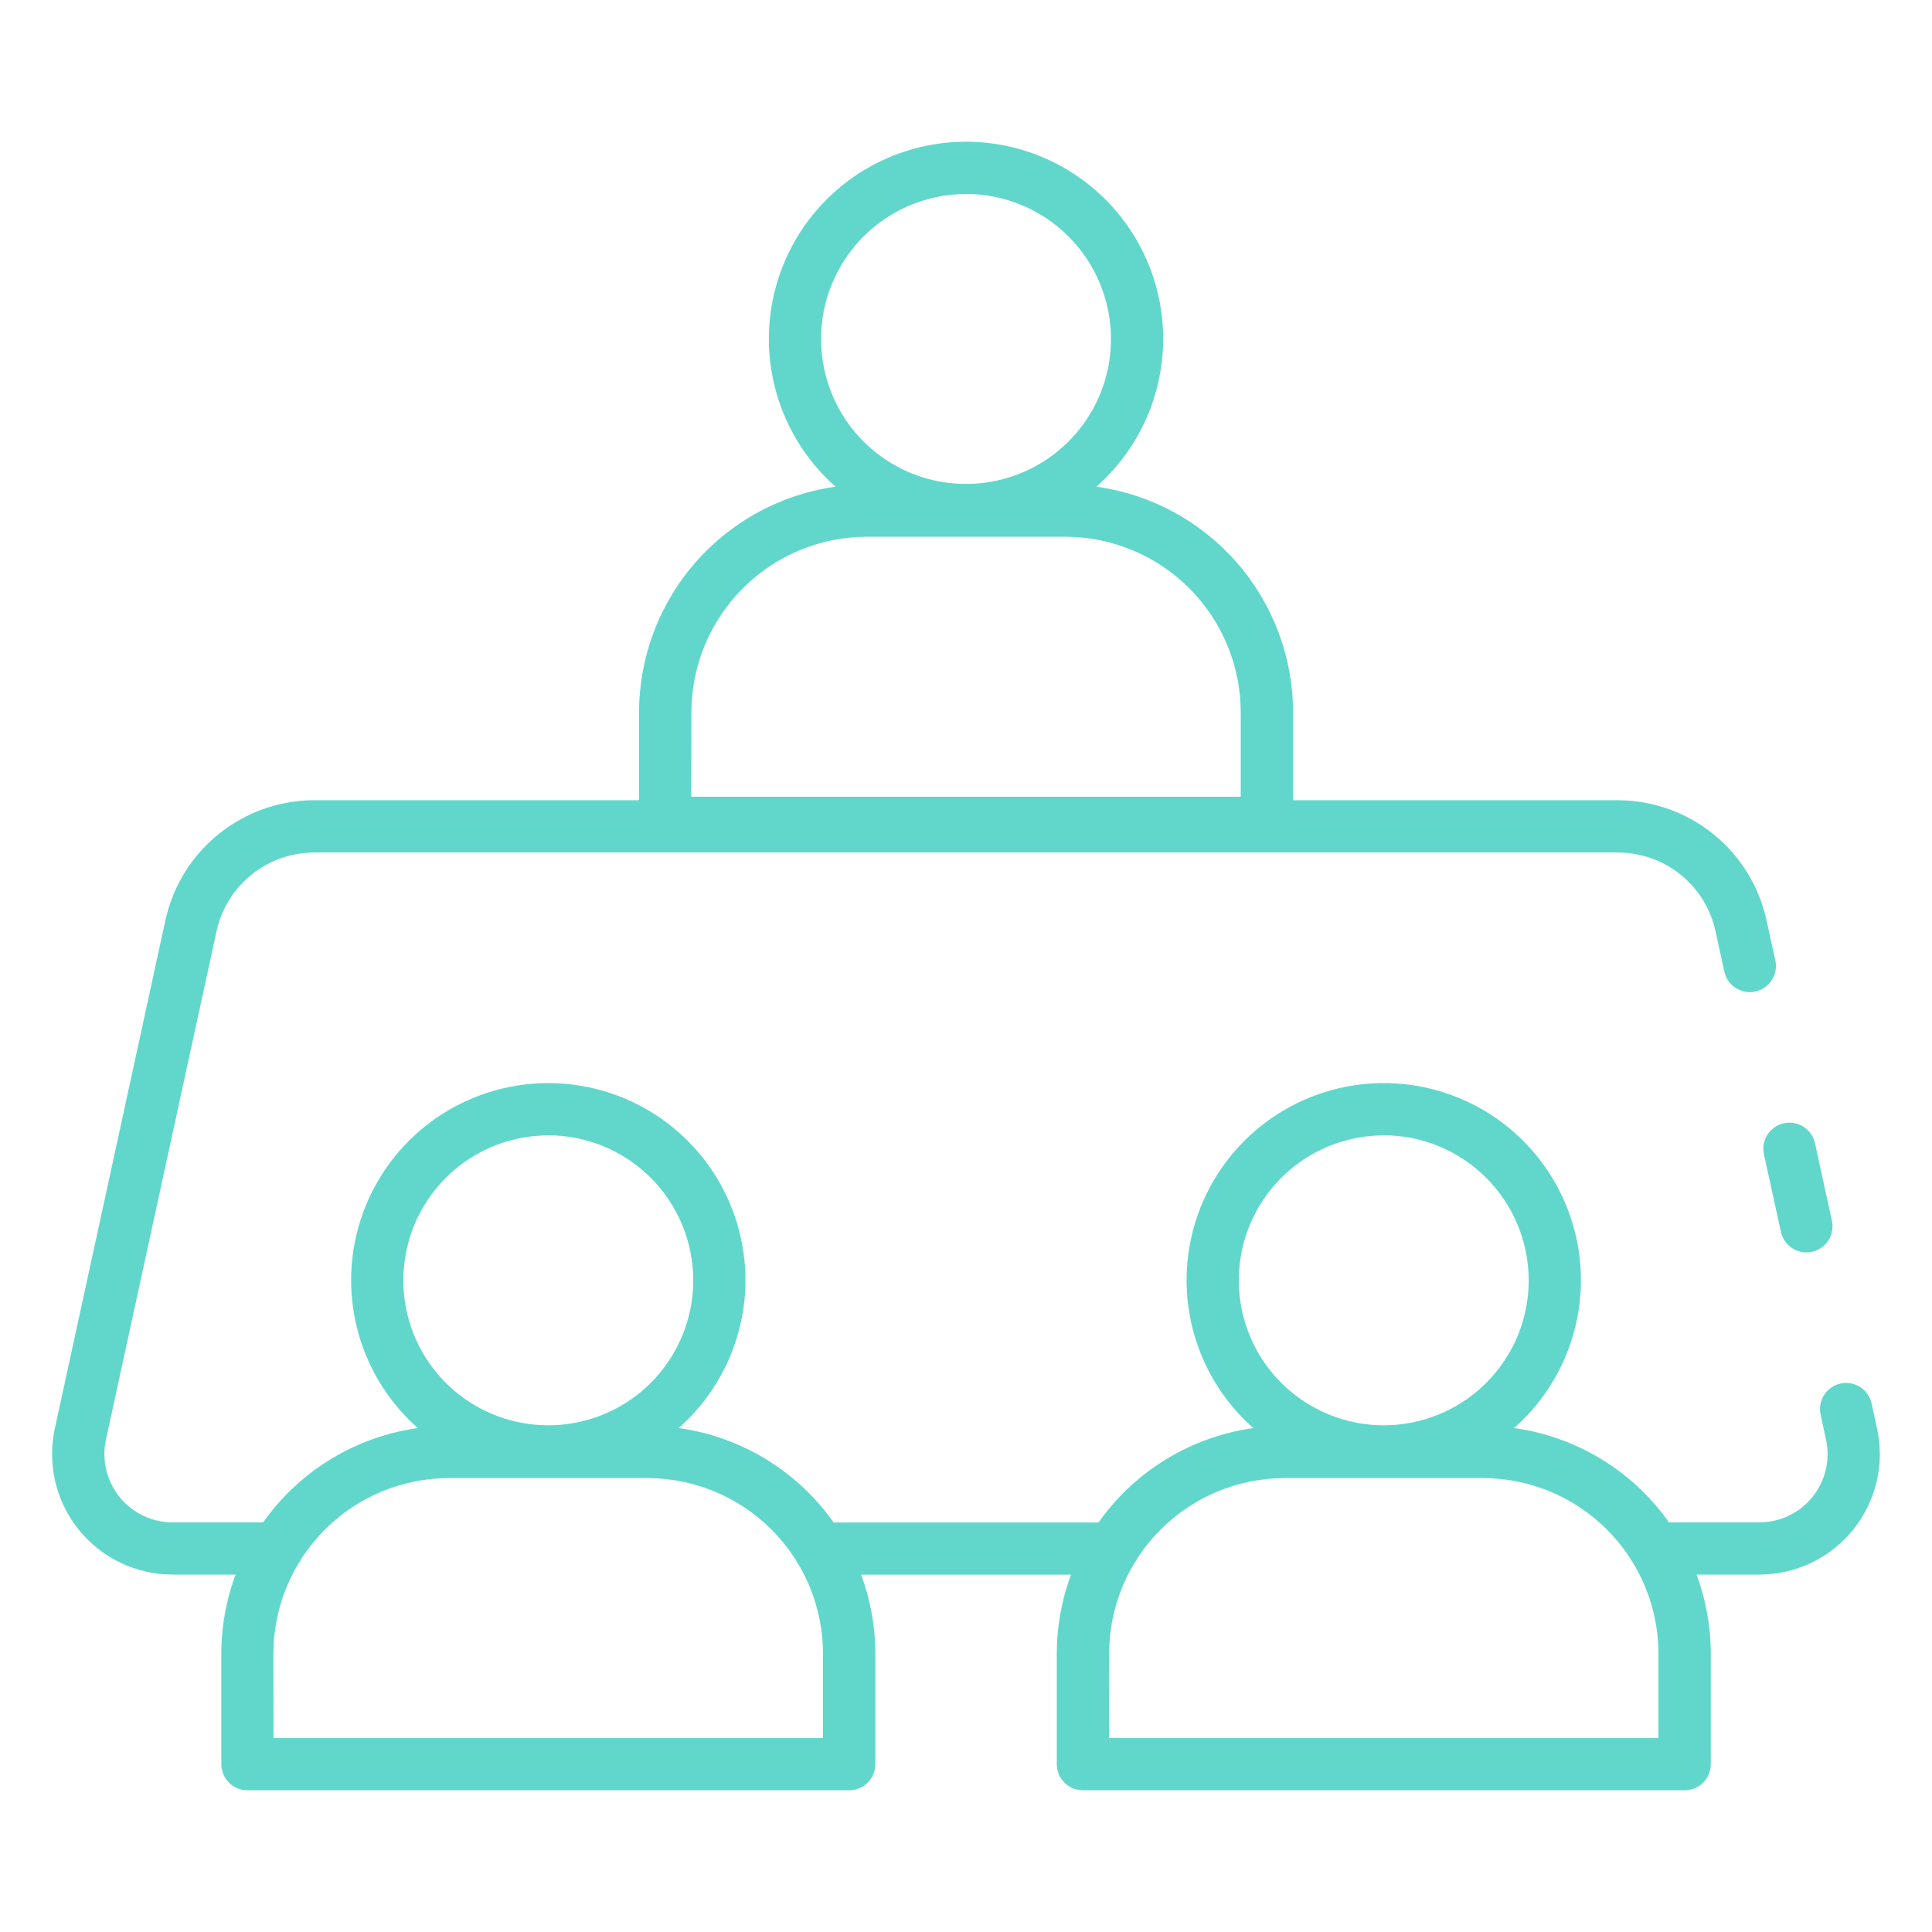<svg width="80" height="80" viewBox="0 0 80 80" fill="none" xmlns="http://www.w3.org/2000/svg">
<path d="M74.799 51.859C74.553 51.859 74.314 51.775 74.122 51.62C73.931 51.465 73.798 51.25 73.745 51.01L73.041 47.799C72.98 47.519 73.032 47.226 73.187 46.984C73.342 46.743 73.586 46.573 73.866 46.511C74.146 46.45 74.439 46.502 74.681 46.657C74.922 46.812 75.092 47.056 75.153 47.336L75.856 50.547C75.887 50.686 75.889 50.829 75.864 50.969C75.839 51.109 75.787 51.242 75.71 51.362C75.634 51.481 75.534 51.585 75.418 51.666C75.302 51.747 75.17 51.804 75.031 51.835C74.955 51.851 74.877 51.86 74.799 51.859Z" fill="#61D7CB"/>
<path d="M72.854 65.2H68.53C68.243 65.2 67.968 65.086 67.765 64.883C67.563 64.681 67.449 64.406 67.449 64.119C67.449 63.832 67.563 63.557 67.765 63.354C67.968 63.152 68.243 63.038 68.53 63.038H72.854C73.276 63.038 73.692 62.943 74.072 62.761C74.453 62.579 74.787 62.314 75.052 61.985C75.317 61.657 75.504 61.274 75.601 60.863C75.698 60.453 75.702 60.026 75.613 59.614L75.387 58.577C75.357 58.439 75.354 58.295 75.379 58.155C75.404 58.016 75.456 57.882 75.533 57.763C75.609 57.643 75.709 57.54 75.825 57.459C75.942 57.377 76.073 57.32 76.212 57.29C76.351 57.259 76.494 57.257 76.634 57.282C76.773 57.307 76.907 57.359 77.026 57.435C77.146 57.512 77.249 57.611 77.331 57.728C77.412 57.844 77.469 57.976 77.499 58.115L77.725 59.152C77.884 59.88 77.877 60.634 77.706 61.359C77.534 62.084 77.203 62.761 76.736 63.341C76.269 63.921 75.677 64.389 75.006 64.711C74.334 65.032 73.599 65.2 72.854 65.2Z" fill="#61D7CB"/>
<path d="M11.47 65.2H7.146C6.401 65.2 5.666 65.033 4.994 64.712C4.321 64.39 3.73 63.923 3.262 63.343C2.795 62.763 2.463 62.086 2.291 61.361C2.12 60.636 2.112 59.882 2.27 59.154L6.854 38.084C7.164 36.685 7.941 35.433 9.057 34.534C10.173 33.634 11.561 33.141 12.995 33.135H67.005C68.438 33.142 69.826 33.635 70.941 34.535C72.056 35.434 72.833 36.686 73.143 38.084L73.513 39.77C73.575 40.05 73.522 40.343 73.367 40.584C73.212 40.826 72.967 40.996 72.687 41.057C72.407 41.118 72.114 41.065 71.872 40.91C71.631 40.755 71.461 40.511 71.4 40.23L71.032 38.544C70.829 37.627 70.32 36.807 69.589 36.217C68.858 35.628 67.948 35.305 67.009 35.301H12.995C12.056 35.305 11.146 35.628 10.415 36.217C9.683 36.807 9.174 37.627 8.971 38.544L4.387 59.614C4.298 60.026 4.302 60.453 4.399 60.864C4.496 61.274 4.684 61.657 4.948 61.986C5.213 62.314 5.547 62.579 5.928 62.761C6.308 62.943 6.724 63.038 7.146 63.038H11.47C11.757 63.038 12.032 63.152 12.235 63.355C12.438 63.557 12.551 63.832 12.551 64.119C12.551 64.406 12.438 64.681 12.235 64.883C12.032 65.086 11.757 65.2 11.47 65.2Z" fill="#61D7CB"/>
<path d="M46.065 65.204H33.935C33.648 65.204 33.373 65.09 33.171 64.888C32.968 64.685 32.854 64.41 32.854 64.123C32.854 63.836 32.968 63.561 33.171 63.359C33.373 63.156 33.648 63.042 33.935 63.042H46.065C46.352 63.042 46.627 63.156 46.829 63.359C47.032 63.561 47.146 63.836 47.146 64.123C47.146 64.41 47.032 64.685 46.829 64.888C46.627 65.09 46.352 65.204 46.065 65.204Z" fill="#61D7CB"/>
<path d="M69.755 74.132H44.84C44.553 74.132 44.278 74.018 44.076 73.815C43.873 73.612 43.759 73.337 43.759 73.051V68.478C43.762 65.976 44.757 63.578 46.526 61.809C48.295 60.04 50.693 59.045 53.195 59.042H61.405C63.907 59.045 66.305 60.04 68.074 61.809C69.843 63.578 70.838 65.976 70.841 68.478V73.051C70.841 73.193 70.813 73.334 70.758 73.466C70.704 73.597 70.624 73.716 70.522 73.817C70.422 73.918 70.302 73.997 70.17 74.051C70.038 74.105 69.897 74.132 69.755 74.132ZM45.921 71.97H68.674V68.478C68.671 66.55 67.905 64.702 66.543 63.339C65.18 61.975 63.333 61.208 61.405 61.204H53.2C51.272 61.206 49.423 61.973 48.059 63.337C46.695 64.7 45.928 66.549 45.926 68.478L45.921 71.97Z" fill="#61D7CB"/>
<path d="M57.297 61.176C55.683 61.176 54.104 60.697 52.762 59.8C51.419 58.903 50.373 57.627 49.755 56.136C49.137 54.644 48.976 53.002 49.291 51.419C49.606 49.835 50.384 48.38 51.526 47.239C52.667 46.097 54.122 45.319 55.706 45.005C57.29 44.69 58.931 44.851 60.423 45.469C61.915 46.087 63.19 47.134 64.087 48.476C64.984 49.819 65.463 51.397 65.463 53.012C65.46 55.177 64.599 57.252 63.069 58.783C61.538 60.313 59.462 61.174 57.297 61.176ZM57.297 47.014C56.11 47.014 54.95 47.367 53.963 48.026C52.976 48.686 52.207 49.623 51.753 50.72C51.299 51.817 51.18 53.024 51.412 54.188C51.643 55.352 52.215 56.422 53.055 57.261C53.894 58.1 54.964 58.672 56.128 58.903C57.292 59.135 58.499 59.016 59.596 58.562C60.692 58.107 61.63 57.338 62.289 56.351C62.949 55.364 63.3 54.203 63.3 53.016C63.3 51.424 62.667 49.897 61.541 48.771C60.416 47.645 58.889 47.011 57.297 47.01V47.014Z" fill="#61D7CB"/>
<path d="M52.457 35.152H27.543C27.256 35.152 26.981 35.038 26.778 34.836C26.576 34.633 26.462 34.358 26.462 34.071V29.498C26.465 26.997 27.459 24.598 29.228 22.829C30.997 21.06 33.396 20.065 35.897 20.062H44.108C46.61 20.065 49.008 21.06 50.777 22.829C52.546 24.598 53.541 26.997 53.544 29.498V34.071C53.544 34.214 53.516 34.355 53.461 34.486C53.406 34.618 53.326 34.737 53.225 34.837C53.124 34.938 53.004 35.017 52.873 35.072C52.741 35.126 52.6 35.153 52.457 35.152ZM28.624 32.99H51.376V29.498C51.374 27.571 50.608 25.723 49.245 24.359C47.883 22.996 46.036 22.228 44.108 22.225H35.903C33.974 22.227 32.125 22.994 30.762 24.357C29.398 25.721 28.631 27.57 28.629 29.498L28.624 32.99Z" fill="#61D7CB"/>
<path d="M40 22.197C38.385 22.197 36.807 21.718 35.464 20.82C34.122 19.923 33.076 18.648 32.458 17.156C31.84 15.664 31.679 14.023 31.994 12.439C32.309 10.855 33.087 9.401 34.228 8.259C35.37 7.117 36.825 6.34 38.409 6.025C39.992 5.71 41.634 5.872 43.126 6.49C44.617 7.108 45.892 8.154 46.789 9.497C47.687 10.839 48.165 12.418 48.165 14.033C48.163 16.197 47.302 18.273 45.771 19.803C44.24 21.334 42.165 22.195 40 22.197ZM40 8.035C38.813 8.035 37.653 8.387 36.666 9.047C35.679 9.706 34.91 10.644 34.456 11.741C34.001 12.837 33.883 14.044 34.114 15.208C34.346 16.373 34.918 17.442 35.757 18.281C36.597 19.121 37.666 19.692 38.831 19.924C39.995 20.155 41.202 20.036 42.298 19.582C43.395 19.128 44.332 18.358 44.992 17.371C45.651 16.384 46.003 15.224 46.003 14.037C46.003 12.444 45.37 10.918 44.245 9.791C43.119 8.665 41.592 8.032 40 8.03V8.035Z" fill="#61D7CB"/>
<path d="M35.16 74.132H10.245C9.959 74.132 9.684 74.018 9.481 73.815C9.278 73.612 9.164 73.337 9.164 73.051V68.478C9.167 65.977 10.162 63.58 11.929 61.811C13.697 60.042 16.094 59.046 18.595 59.042H26.811C29.312 59.045 31.711 60.04 33.48 61.809C35.249 63.578 36.244 65.976 36.246 68.478V73.051C36.246 73.193 36.218 73.334 36.164 73.466C36.109 73.597 36.029 73.716 35.928 73.817C35.827 73.918 35.707 73.997 35.575 74.051C35.444 74.105 35.302 74.132 35.16 74.132ZM11.326 71.97H34.079V68.478C34.077 66.55 33.311 64.702 31.948 63.339C30.586 61.975 28.738 61.208 26.811 61.204H18.595C16.666 61.206 14.817 61.973 13.454 63.337C12.09 64.7 11.323 66.549 11.321 68.478L11.326 71.97Z" fill="#61D7CB"/>
<path d="M22.703 61.176C21.088 61.176 19.51 60.697 18.167 59.8C16.825 58.903 15.778 57.627 15.161 56.136C14.543 54.644 14.381 53.002 14.696 51.419C15.012 49.835 15.789 48.38 16.931 47.239C18.073 46.097 19.528 45.319 21.111 45.005C22.695 44.69 24.337 44.851 25.828 45.469C27.32 46.087 28.595 47.134 29.492 48.476C30.389 49.819 30.868 51.397 30.868 53.012C30.866 55.177 30.005 57.252 28.474 58.783C26.943 60.313 24.867 61.174 22.703 61.176ZM22.703 47.014C21.516 47.014 20.355 47.367 19.368 48.026C18.381 48.686 17.612 49.623 17.158 50.72C16.704 51.817 16.585 53.024 16.817 54.188C17.049 55.352 17.62 56.422 18.46 57.261C19.299 58.1 20.369 58.672 21.533 58.903C22.698 59.135 23.904 59.016 25.001 58.562C26.098 58.107 27.035 57.338 27.694 56.351C28.354 55.364 28.706 54.203 28.706 53.016C28.705 51.424 28.072 49.897 26.947 48.771C25.821 47.645 24.295 47.011 22.703 47.01V47.014Z" fill="#61D7CB"/>
</svg>
